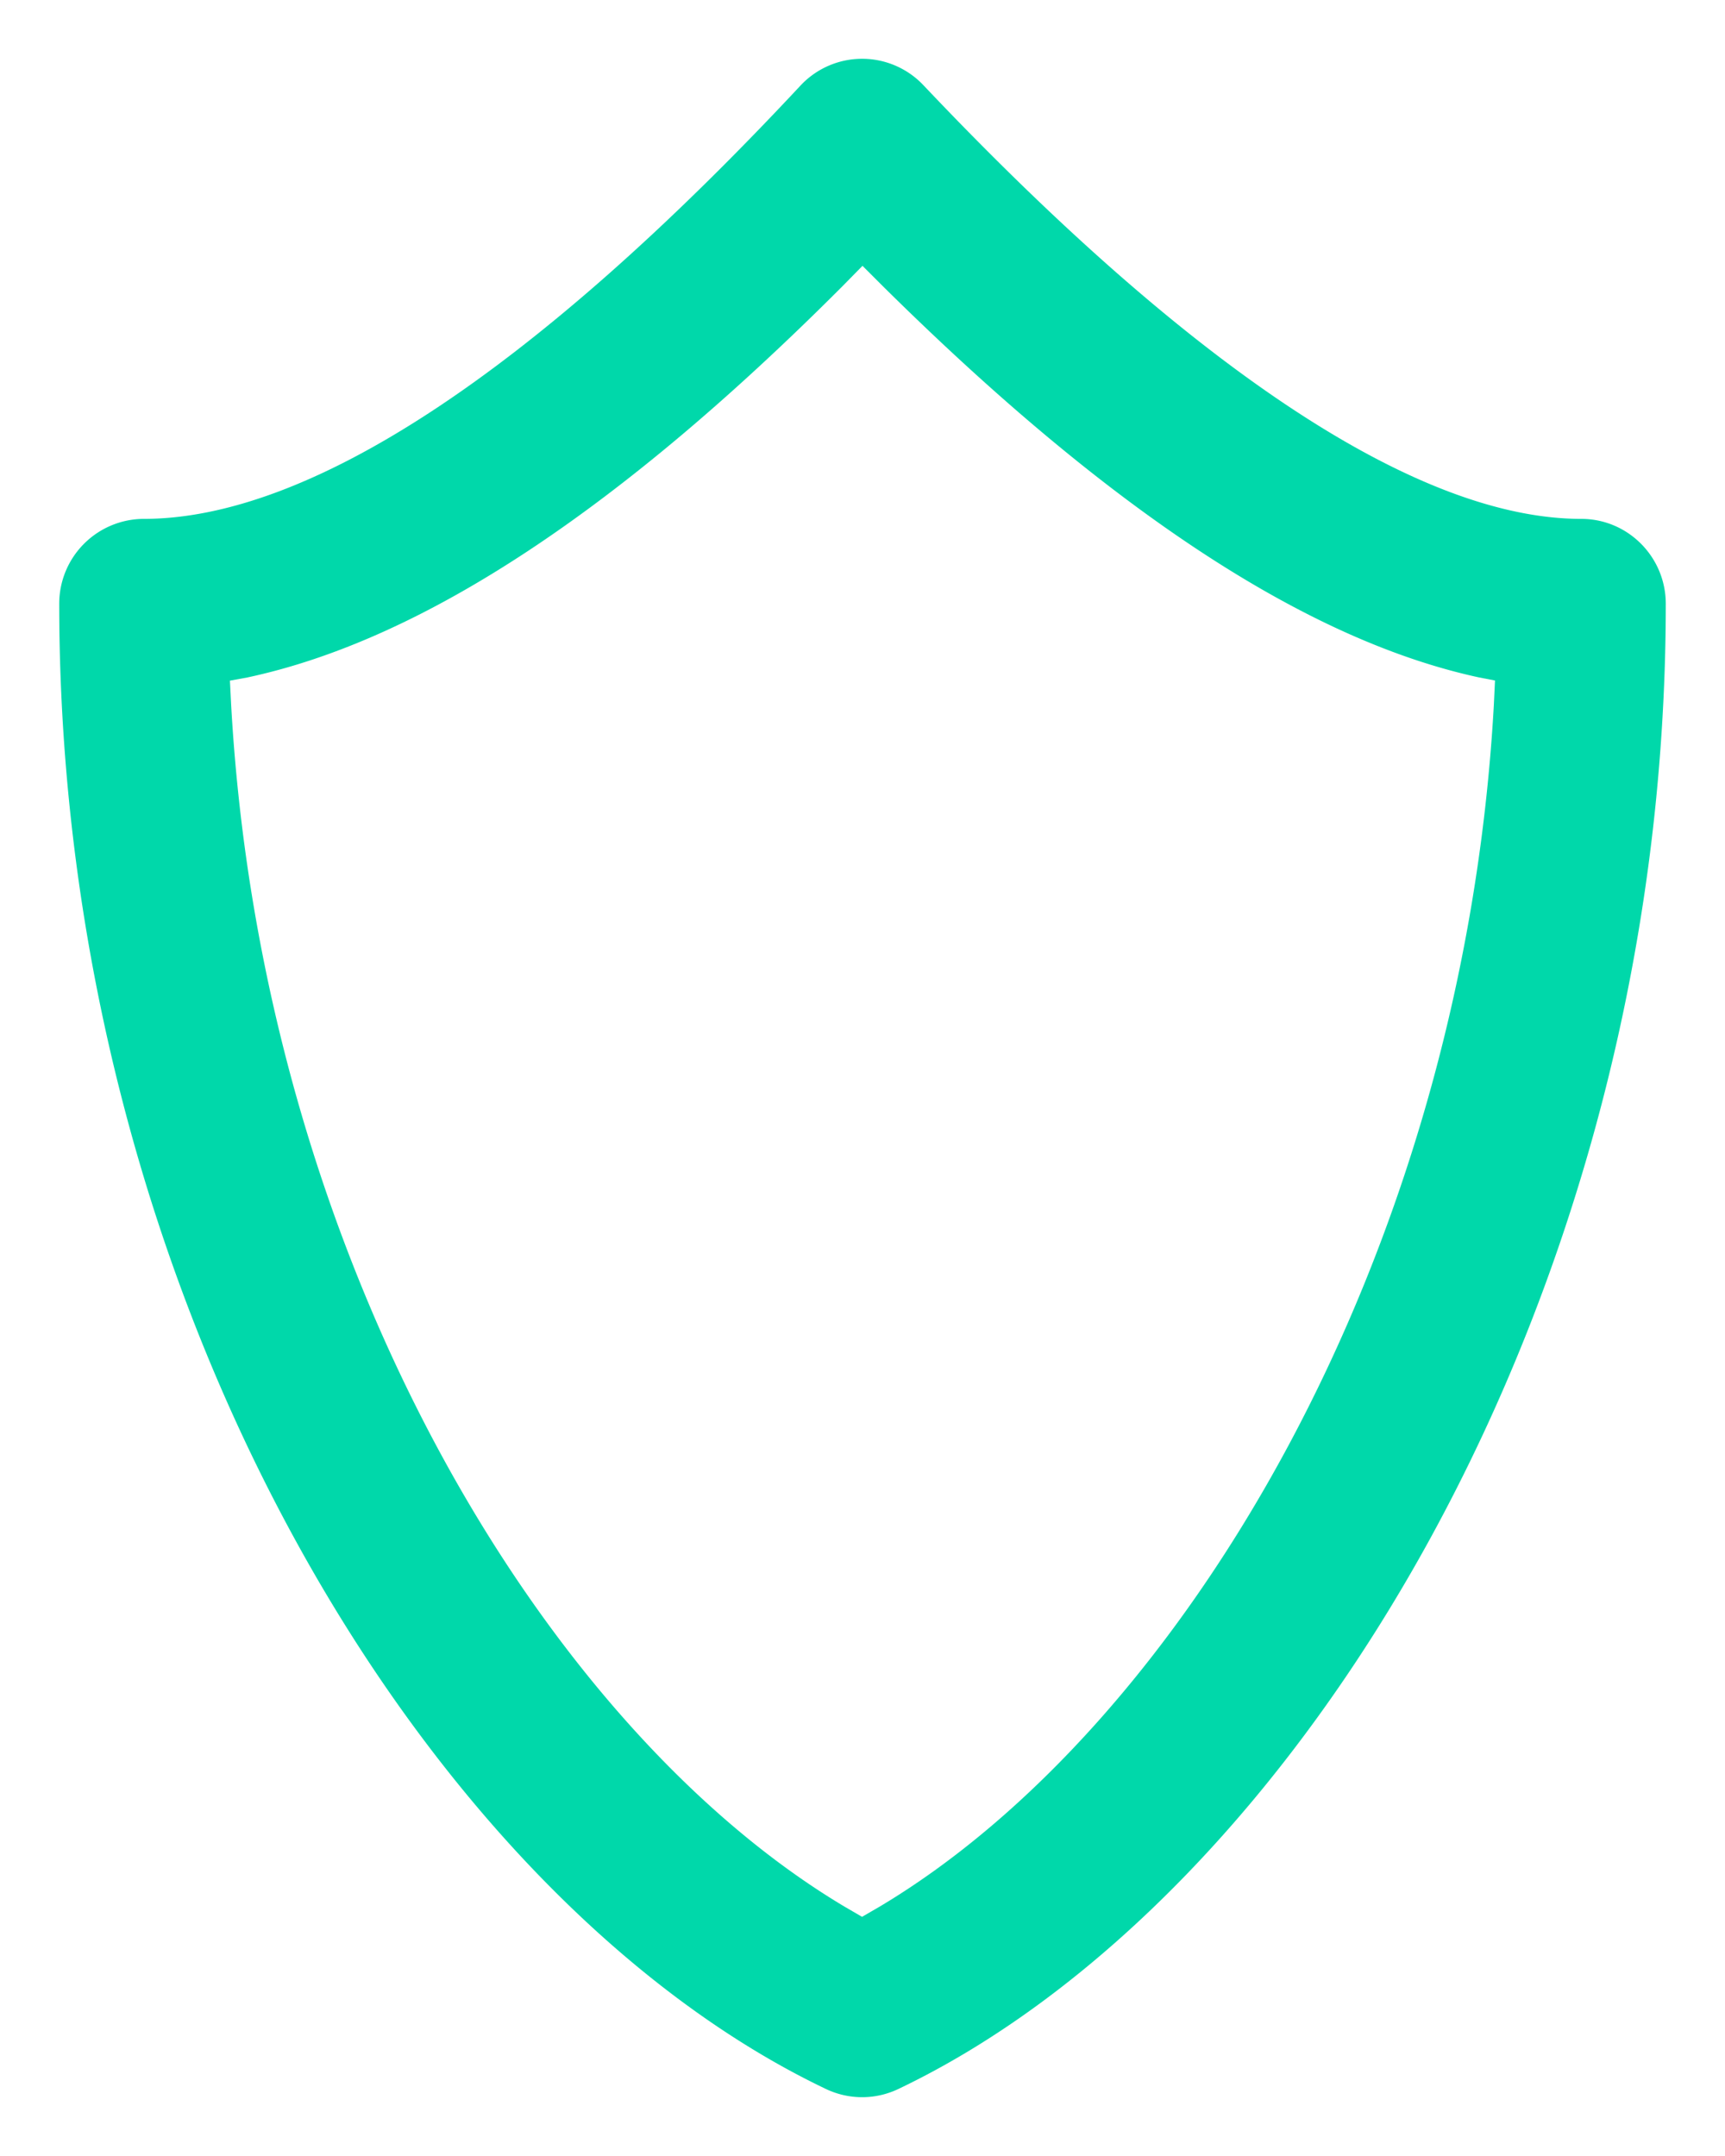 <svg width="24" height="30" viewBox="0 0 24 30" xmlns="http://www.w3.org/2000/svg">
    <path d="M11.136 1.192a1.173 1.173 0 0 1 1.711-.007C16.685 5.24 19.782 7.22 22 7.22c.65 0 1.176.53 1.176 1.182 0 9.726-5.162 18.033-10.676 20.665-.32.153-.69.153-1.01 0C5.98 26.437.824 18.13.824 8.402A1.18 1.18 0 0 1 2 7.22c2.27 0 5.358-1.978 9.136-6.028zM12 3.699l-.273.278C8.64 7.072 5.897 8.902 3.44 9.427l-.241.044.017.336c.432 7.737 4.365 14.234 8.532 16.722l.246.143.248-.144c4.171-2.49 8.11-8.986 8.542-16.72l.016-.339-.219-.042c-2.427-.524-5.173-2.351-8.297-5.444L12 3.699z" fill="#00D8AA"/>
</svg>
